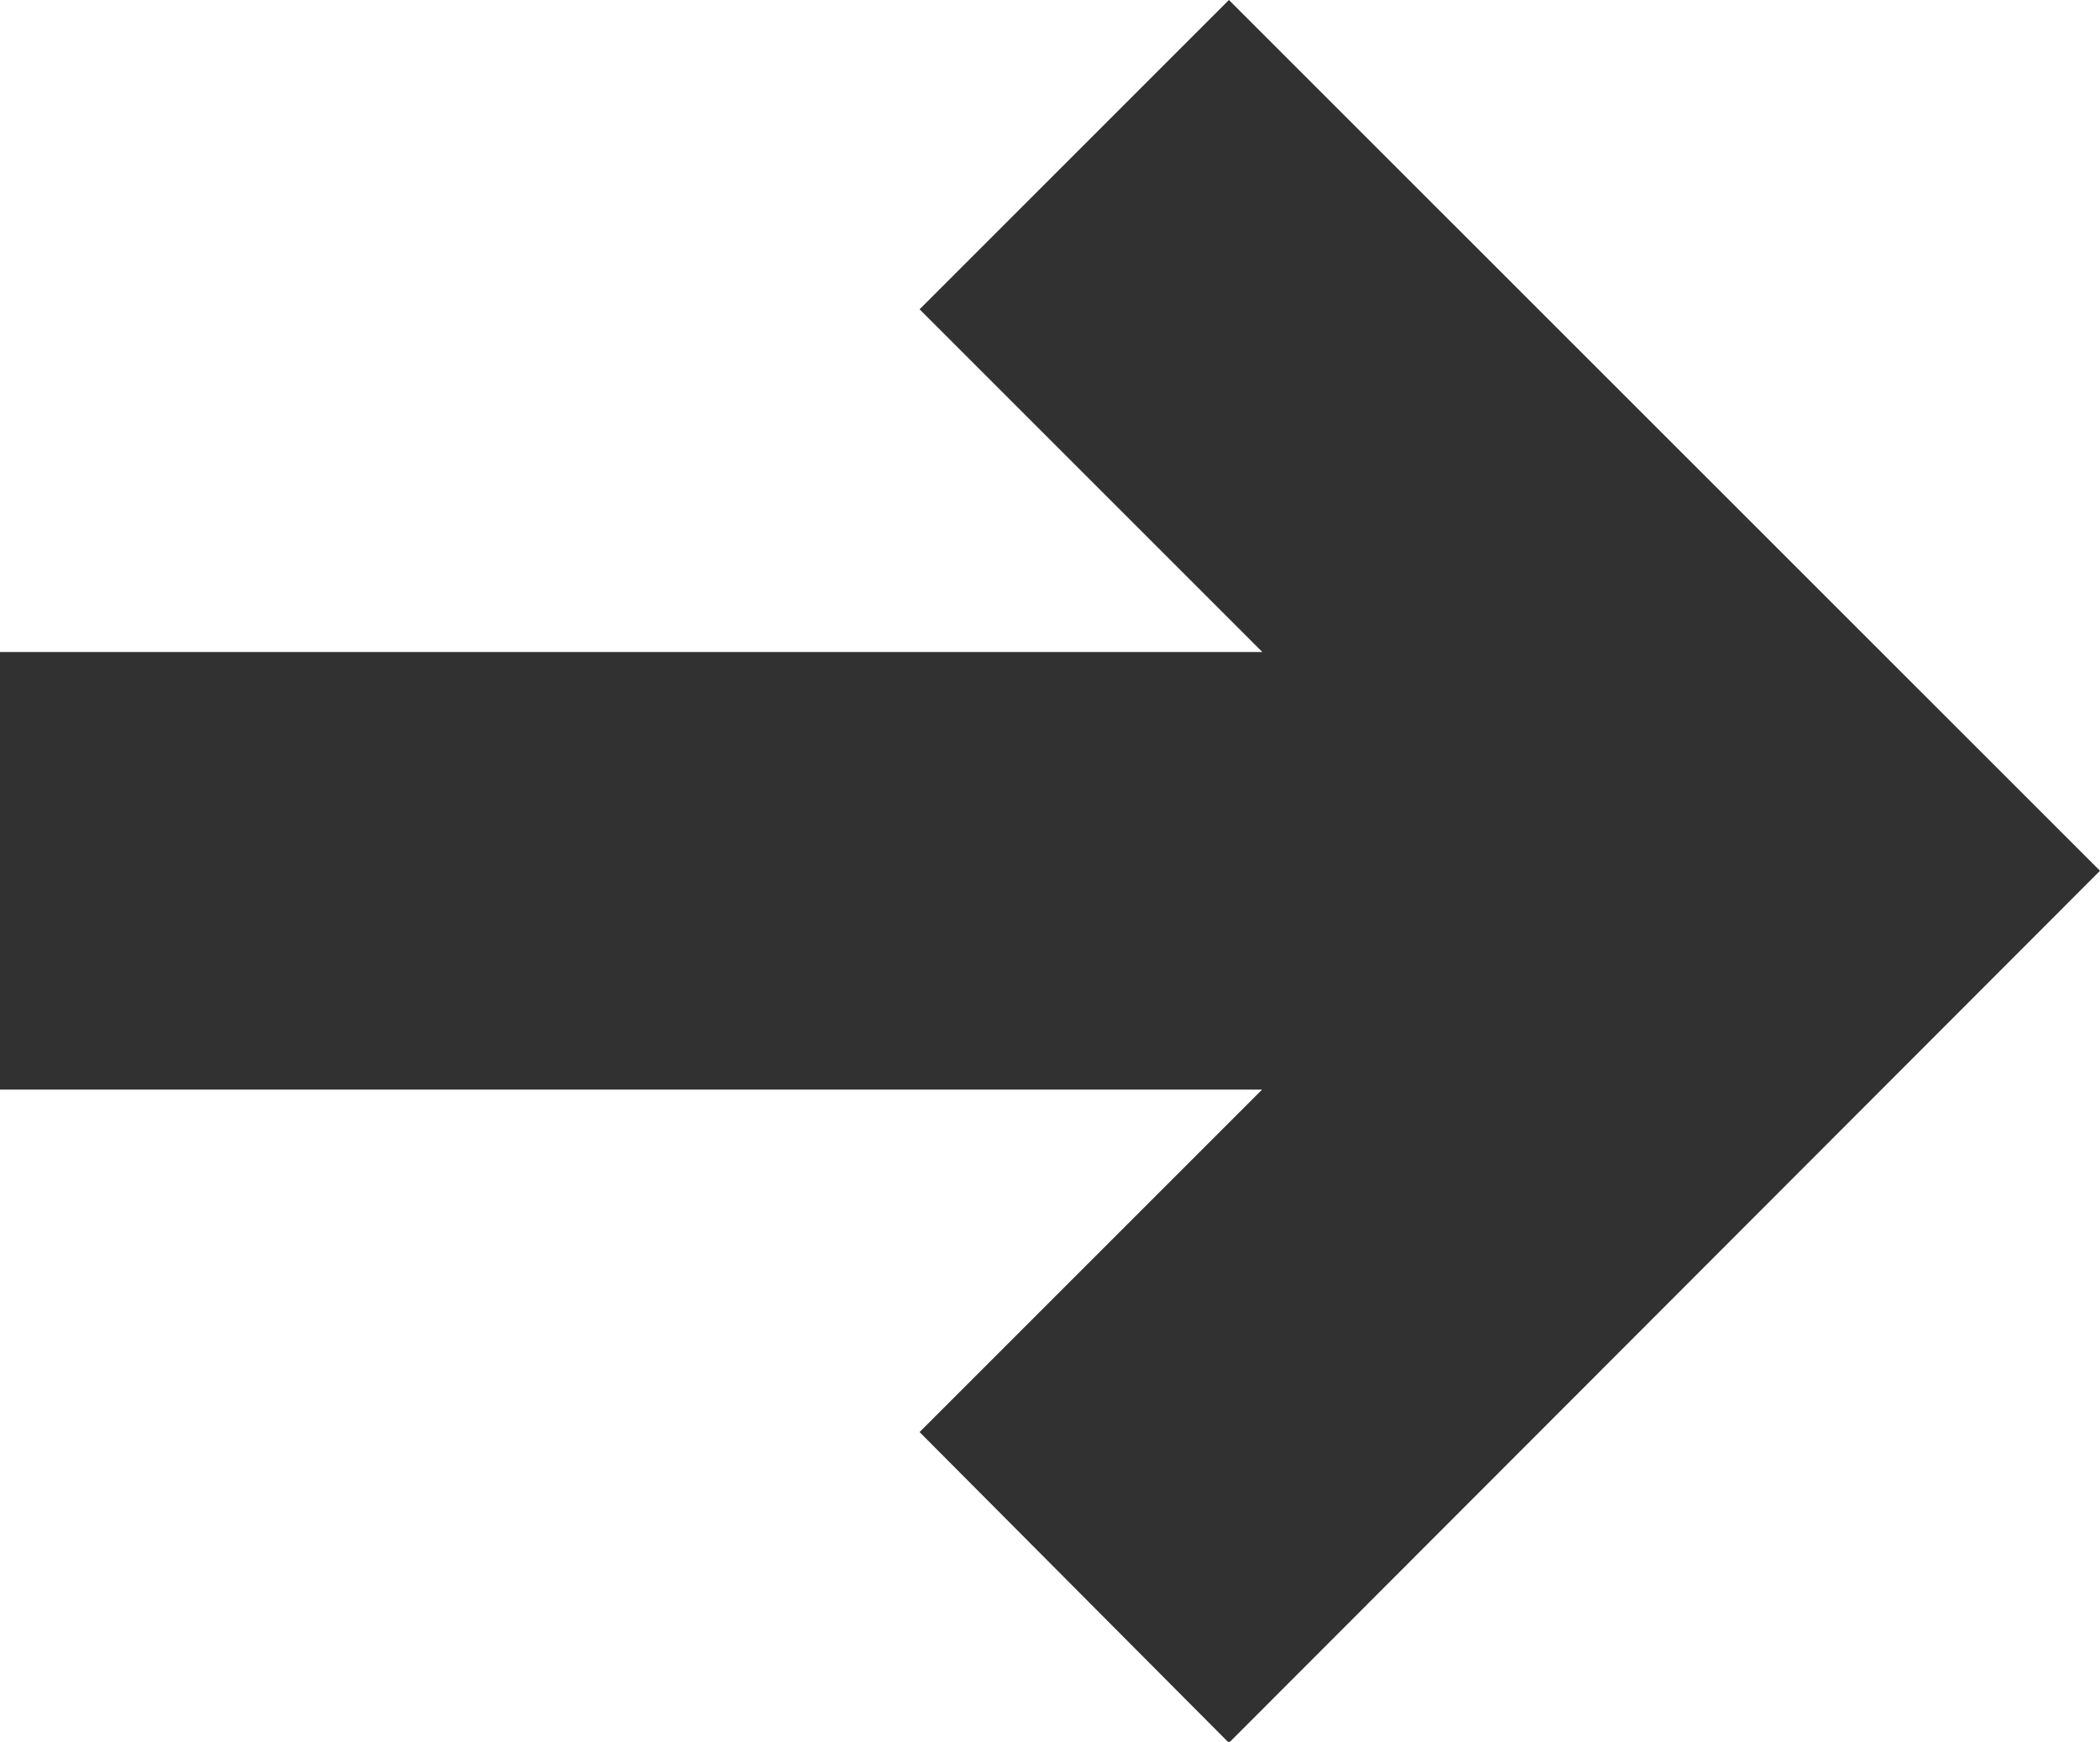 <svg xmlns="http://www.w3.org/2000/svg" width="10" height="8.295" viewBox="0 0 10 8.295">
  <path id="Vereinigungsmenge_2" data-name="Vereinigungsmenge 2" d="M4.379,6.82,6.01,5.189H0V3.105H6.011L4.379,1.473,5.852,0,10,4.147,5.852,8.3Z" fill="#313131"/>
</svg>
